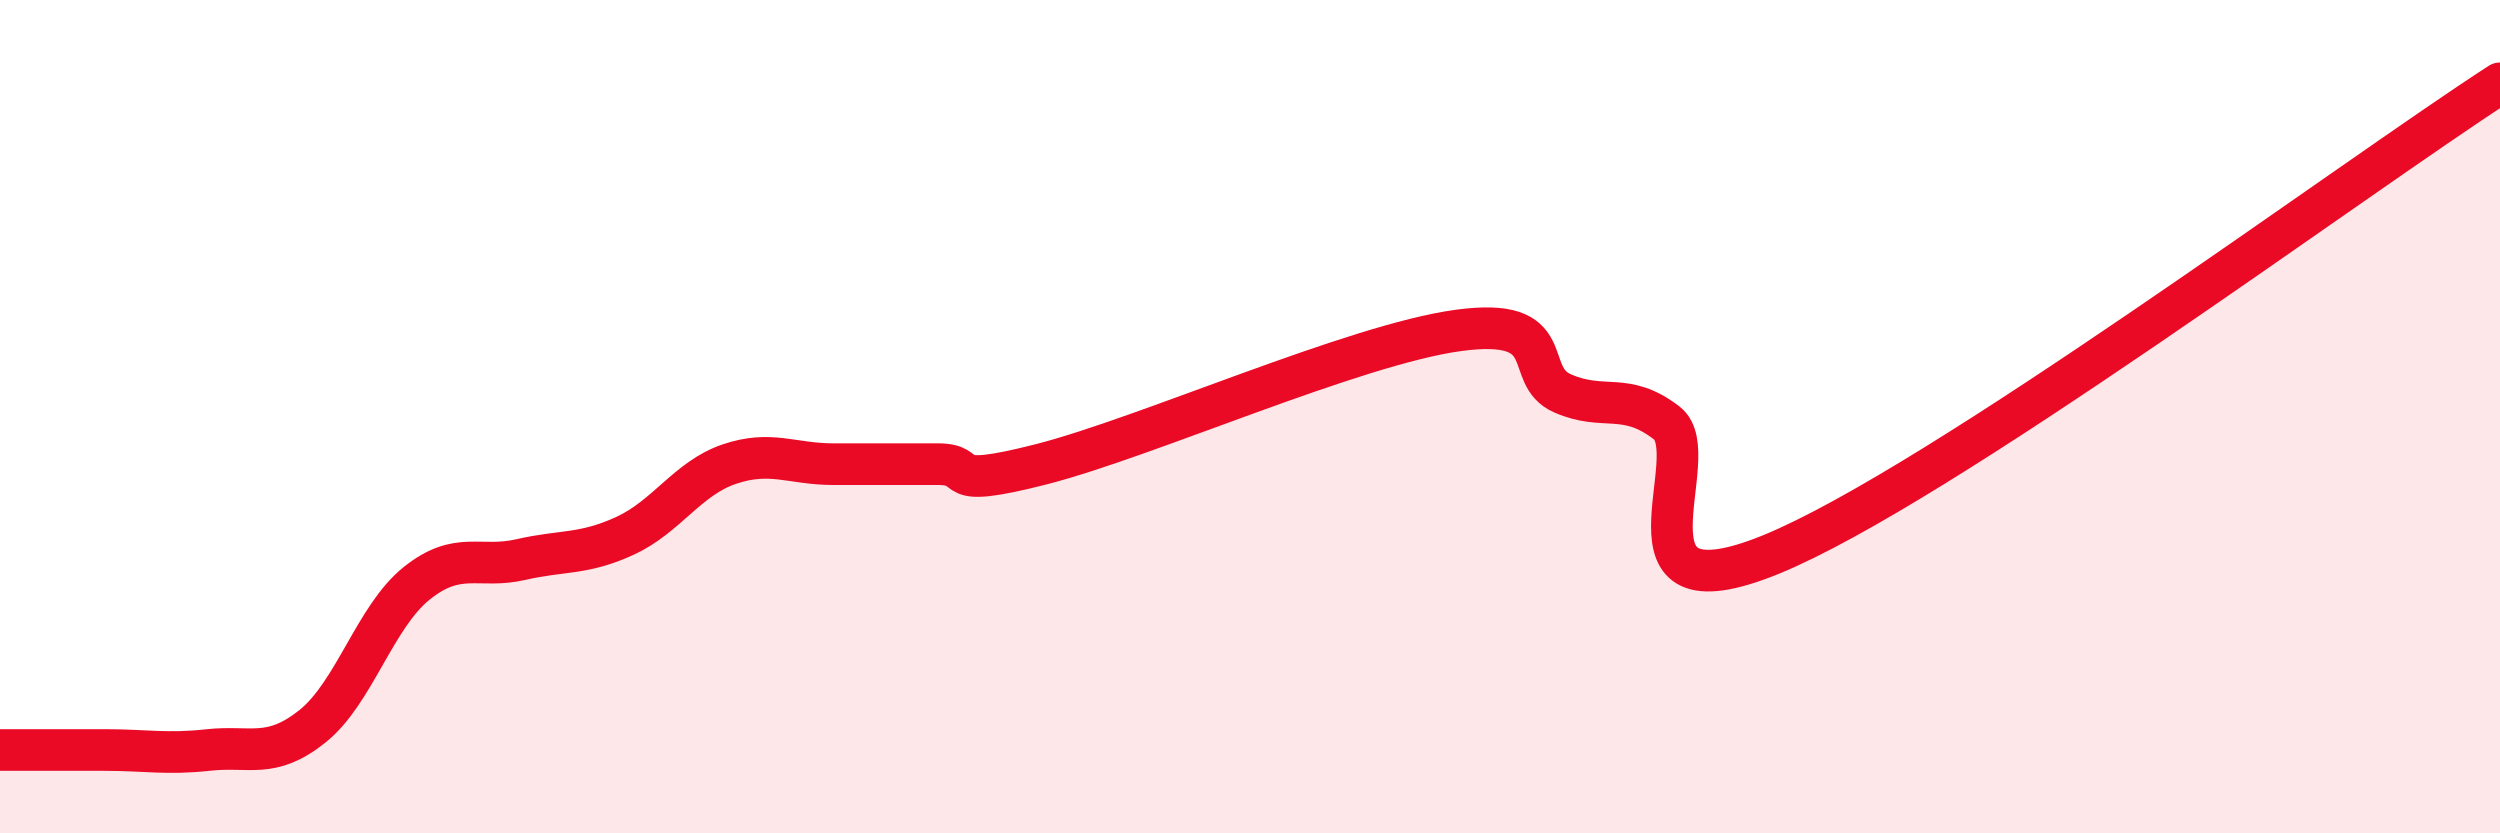 
    <svg width="60" height="20" viewBox="0 0 60 20" xmlns="http://www.w3.org/2000/svg">
      <path
        d="M 0,18 C 0.5,18 1.5,18 2.5,18 C 3.5,18 4,18.11 5,18 C 6,17.89 6.5,18.23 7.5,17.43 C 8.5,16.63 9,14.8 10,14 C 11,13.2 11.5,13.66 12.5,13.43 C 13.5,13.2 14,13.32 15,12.86 C 16,12.4 16.5,11.48 17.5,11.14 C 18.5,10.8 19,11.14 20,11.14 C 21,11.14 21.5,11.14 22.5,11.14 C 23.5,11.14 22.5,11.78 25,11.14 C 27.5,10.5 32.5,8.27 35,7.93 C 37.5,7.59 36.5,9 37.5,9.44 C 38.5,9.88 39,9.38 40,10.15 C 41,10.92 38.5,14.94 42.5,13.31 C 46.5,11.68 56.5,4.26 60,2L60 20L0 20Z"
        fill="#EB0A25"
        opacity="0.1"
        stroke-linecap="round"
        stroke-linejoin="round"
      />
      <path
        d="M 0,18 C 0.5,18 1.5,18 2.5,18 C 3.5,18 4,18.11 5,18 C 6,17.89 6.5,18.23 7.5,17.43 C 8.5,16.63 9,14.8 10,14 C 11,13.2 11.5,13.66 12.5,13.43 C 13.5,13.2 14,13.32 15,12.86 C 16,12.4 16.5,11.48 17.5,11.14 C 18.5,10.8 19,11.14 20,11.14 C 21,11.14 21.5,11.14 22.5,11.14 C 23.5,11.14 22.5,11.78 25,11.14 C 27.5,10.5 32.5,8.27 35,7.93 C 37.5,7.59 36.5,9 37.5,9.44 C 38.5,9.88 39,9.38 40,10.15 C 41,10.92 38.5,14.94 42.5,13.31 C 46.5,11.68 56.5,4.26 60,2"
        stroke="#EB0A25"
        stroke-width="1"
        fill="none"
        stroke-linecap="round"
        stroke-linejoin="round"
      />
    </svg>
  